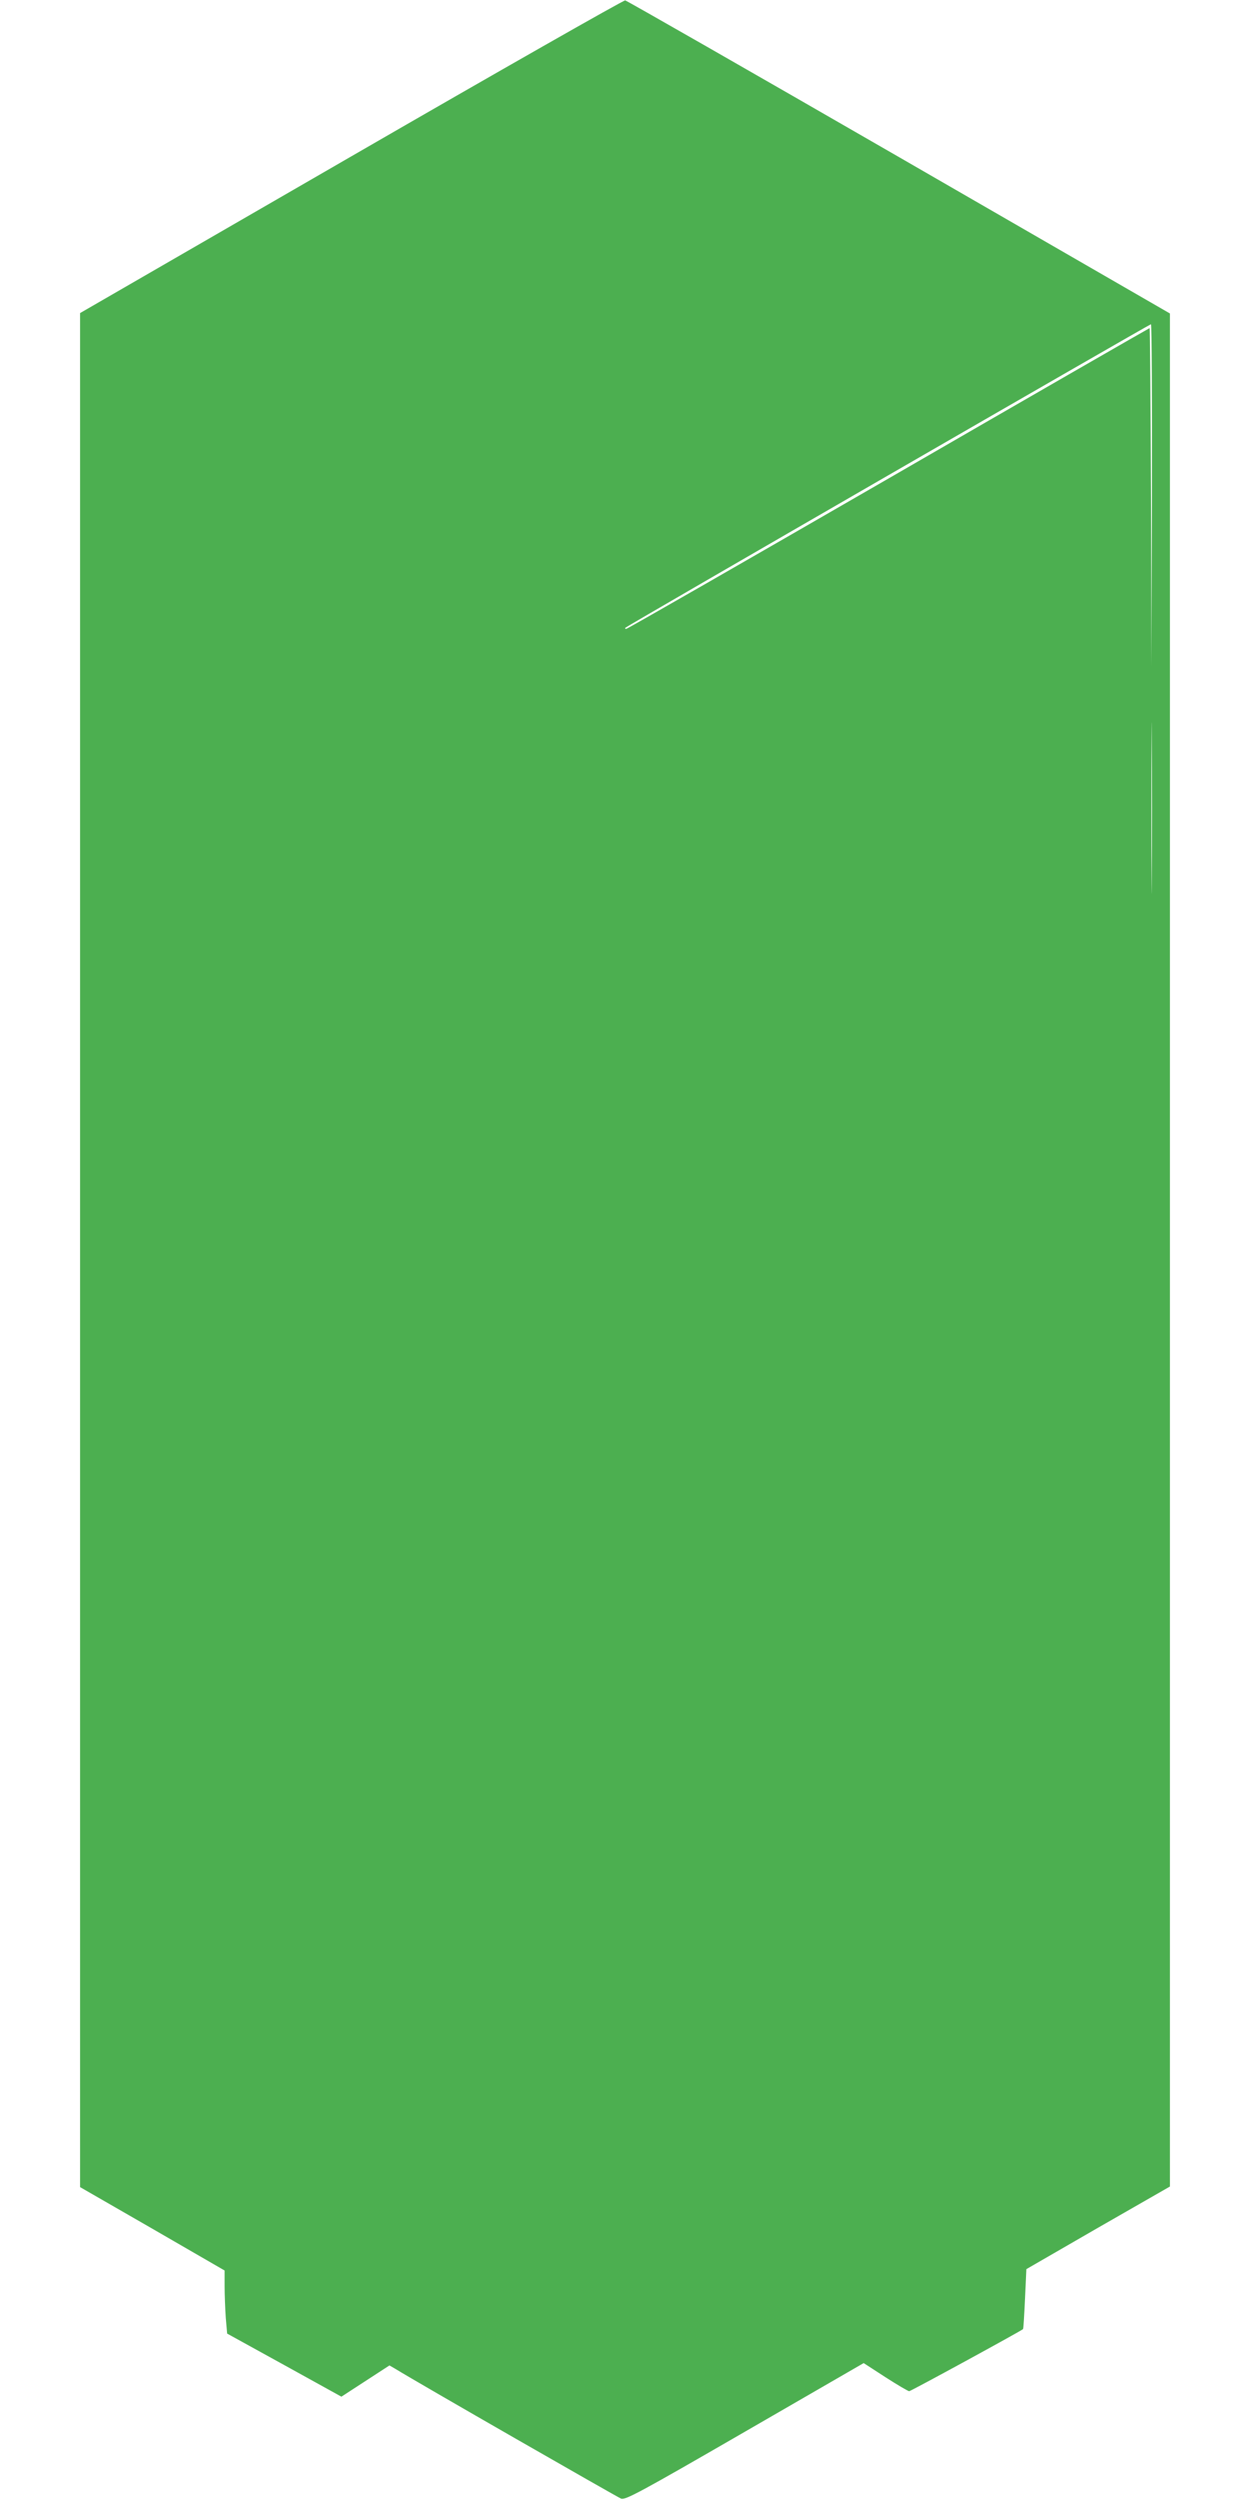 <?xml version="1.0" standalone="no"?>
<!DOCTYPE svg PUBLIC "-//W3C//DTD SVG 20010904//EN"
 "http://www.w3.org/TR/2001/REC-SVG-20010904/DTD/svg10.dtd">
<svg version="1.0" xmlns="http://www.w3.org/2000/svg"
 width="640pt" height="1280pt" viewBox="0 0 640 1280"
 preserveAspectRatio="xMidYMid meet">
<g transform="translate(0,1280) scale(0.1,-0.1)"
fill="#4caf50" stroke="none">
<path d="M1798 11999 l-1388 -802 0 -4797 0 -4798 370 -213 370 -214 0 -80 c0
-44 3 -117 6 -162 l7 -81 292 -161 293 -162 123 80 123 80 31 -18 c120 -74
1135 -656 1155 -664 22 -8 95 31 633 342 l609 352 111 -72 c62 -40 117 -72
122 -72 8 0 567 305 583 318 2 2 6 71 10 155 l7 152 367 212 368 211 0 4795 0
4795 -1386 800 c-763 440 -1394 801 -1403 803 -9 1 -640 -358 -1403 -799z
m4100 -1736 l-3 -878 -2 868 c-2 477 -5 867 -7 867 -2 0 -604 -346 -1337 -770
-733 -423 -1337 -770 -1343 -770 -5 0 -7 3 -4 6 10 10 2682 1553 2691 1554 4
0 6 -395 5 -877z m-1 -1956 c-1 -194 -2 -32 -2 358 0 391 1 549 2 352 2 -197
2 -517 0 -710z"/>
</g>
</svg>
